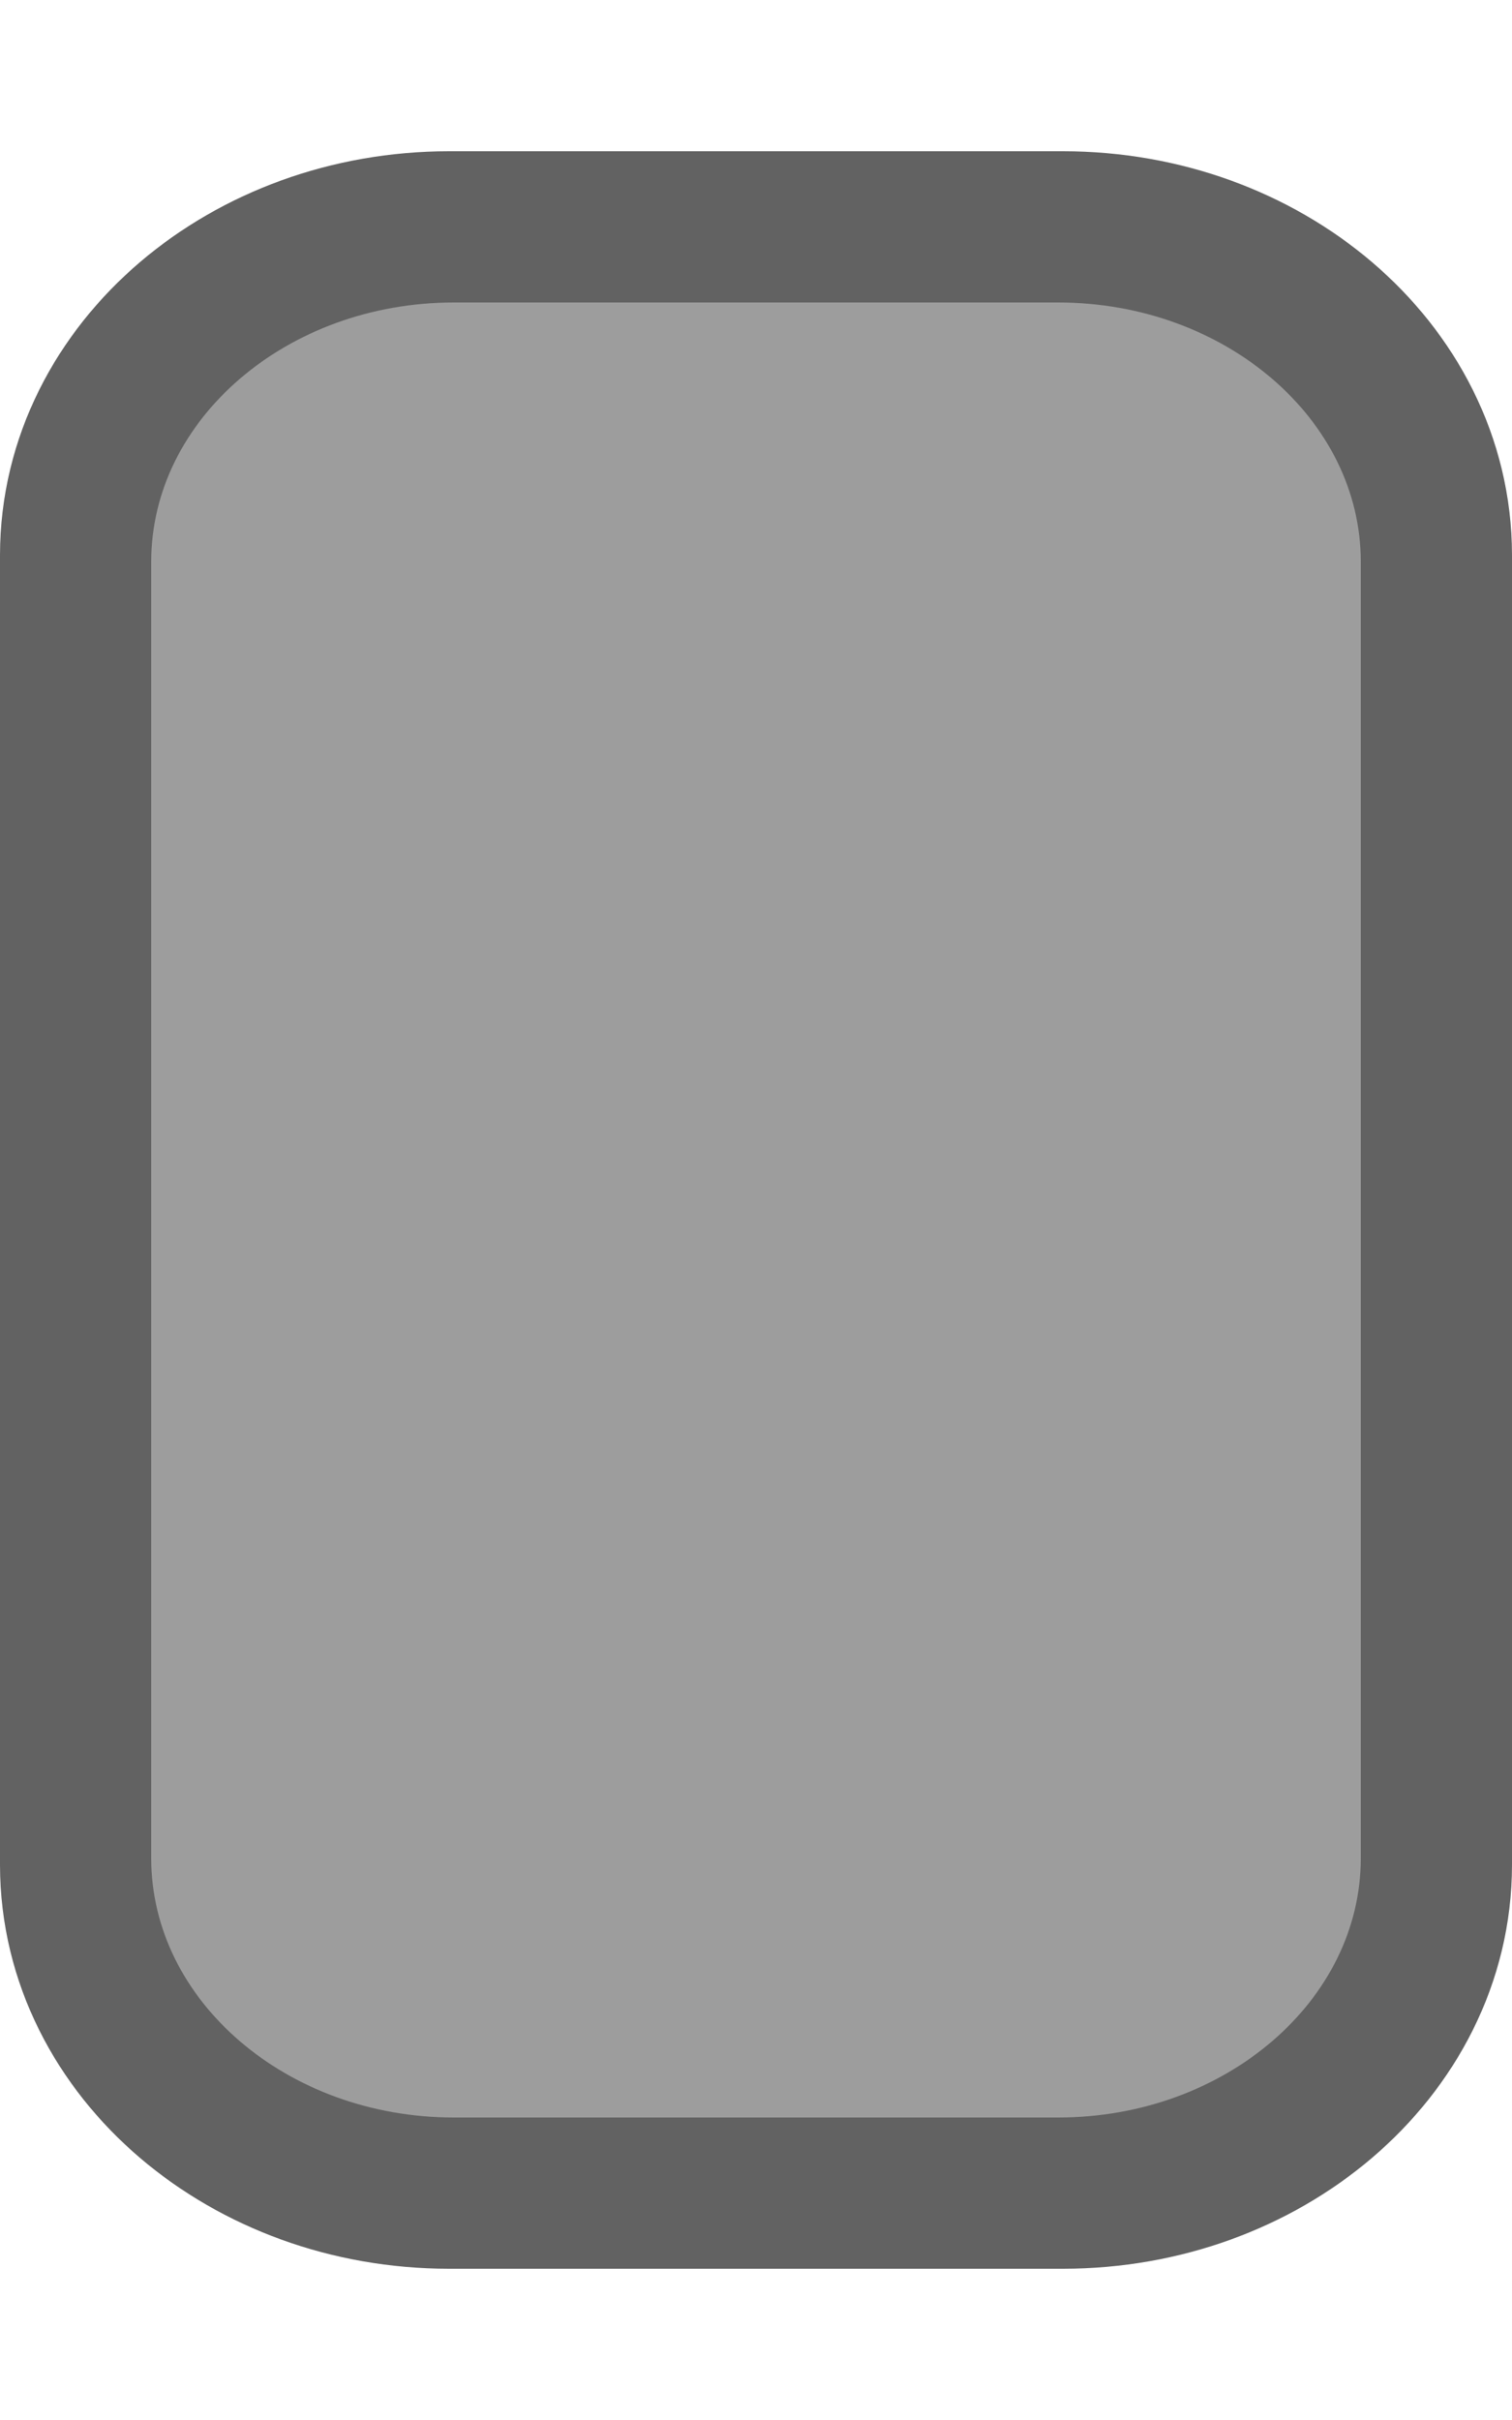 <?xml version="1.0" encoding="UTF-8" standalone="no"?>
<svg
   xmlns:dc="http://purl.org/dc/elements/1.1/"
   xmlns:cc="http://creativecommons.org/ns#"
   xmlns:rdf="http://www.w3.org/1999/02/22-rdf-syntax-ns#"
   xmlns:svg="http://www.w3.org/2000/svg"
   xmlns="http://www.w3.org/2000/svg"
   xml:space="preserve"
   style="enable-background:new 0 0 10 16;"
   viewBox="0 0 10 16"
   y="0px"
   x="0px"
   id="svg4553"
   version="1.1"><defs
   id="defs8" />
<style
   id="style2"
   type="text/css">
	.st0{fill:none;stroke:#626262;stroke-width:2;stroke-linecap:square;}
	.st1{fill:#9D9D9D;}
</style>

<path
   style="fill:none;stroke:#626262;stroke-width:1.876;stroke-linecap:square"
   d="m 2.969,1.938 h 4.062 c 1.117,0 2.031,0.779 2.031,1.732 v 8.66 c 0,0.953 -0.914,1.732 -2.031,1.732 H 2.969 c -1.117,0 -2.031,-0.779 -2.031,-1.732 V 3.67 c 0,-0.953 0.914,-1.732 2.031,-1.732 z"
   class="st0"
   id="rect4492" />
<path
   style="fill:#9d9d9d;stroke-width:0.926"
   d="M 3,2 H 7 C 8.1,2 9,2.771 9,3.714 V 12.286 C 9,13.229 8.1,14 7,14 H 3 C 1.9,14 1,13.229 1,12.286 V 3.714 C 1,2.771 1.9,2 3,2 Z"
   class="st1"
   id="rect4490" />
</svg>